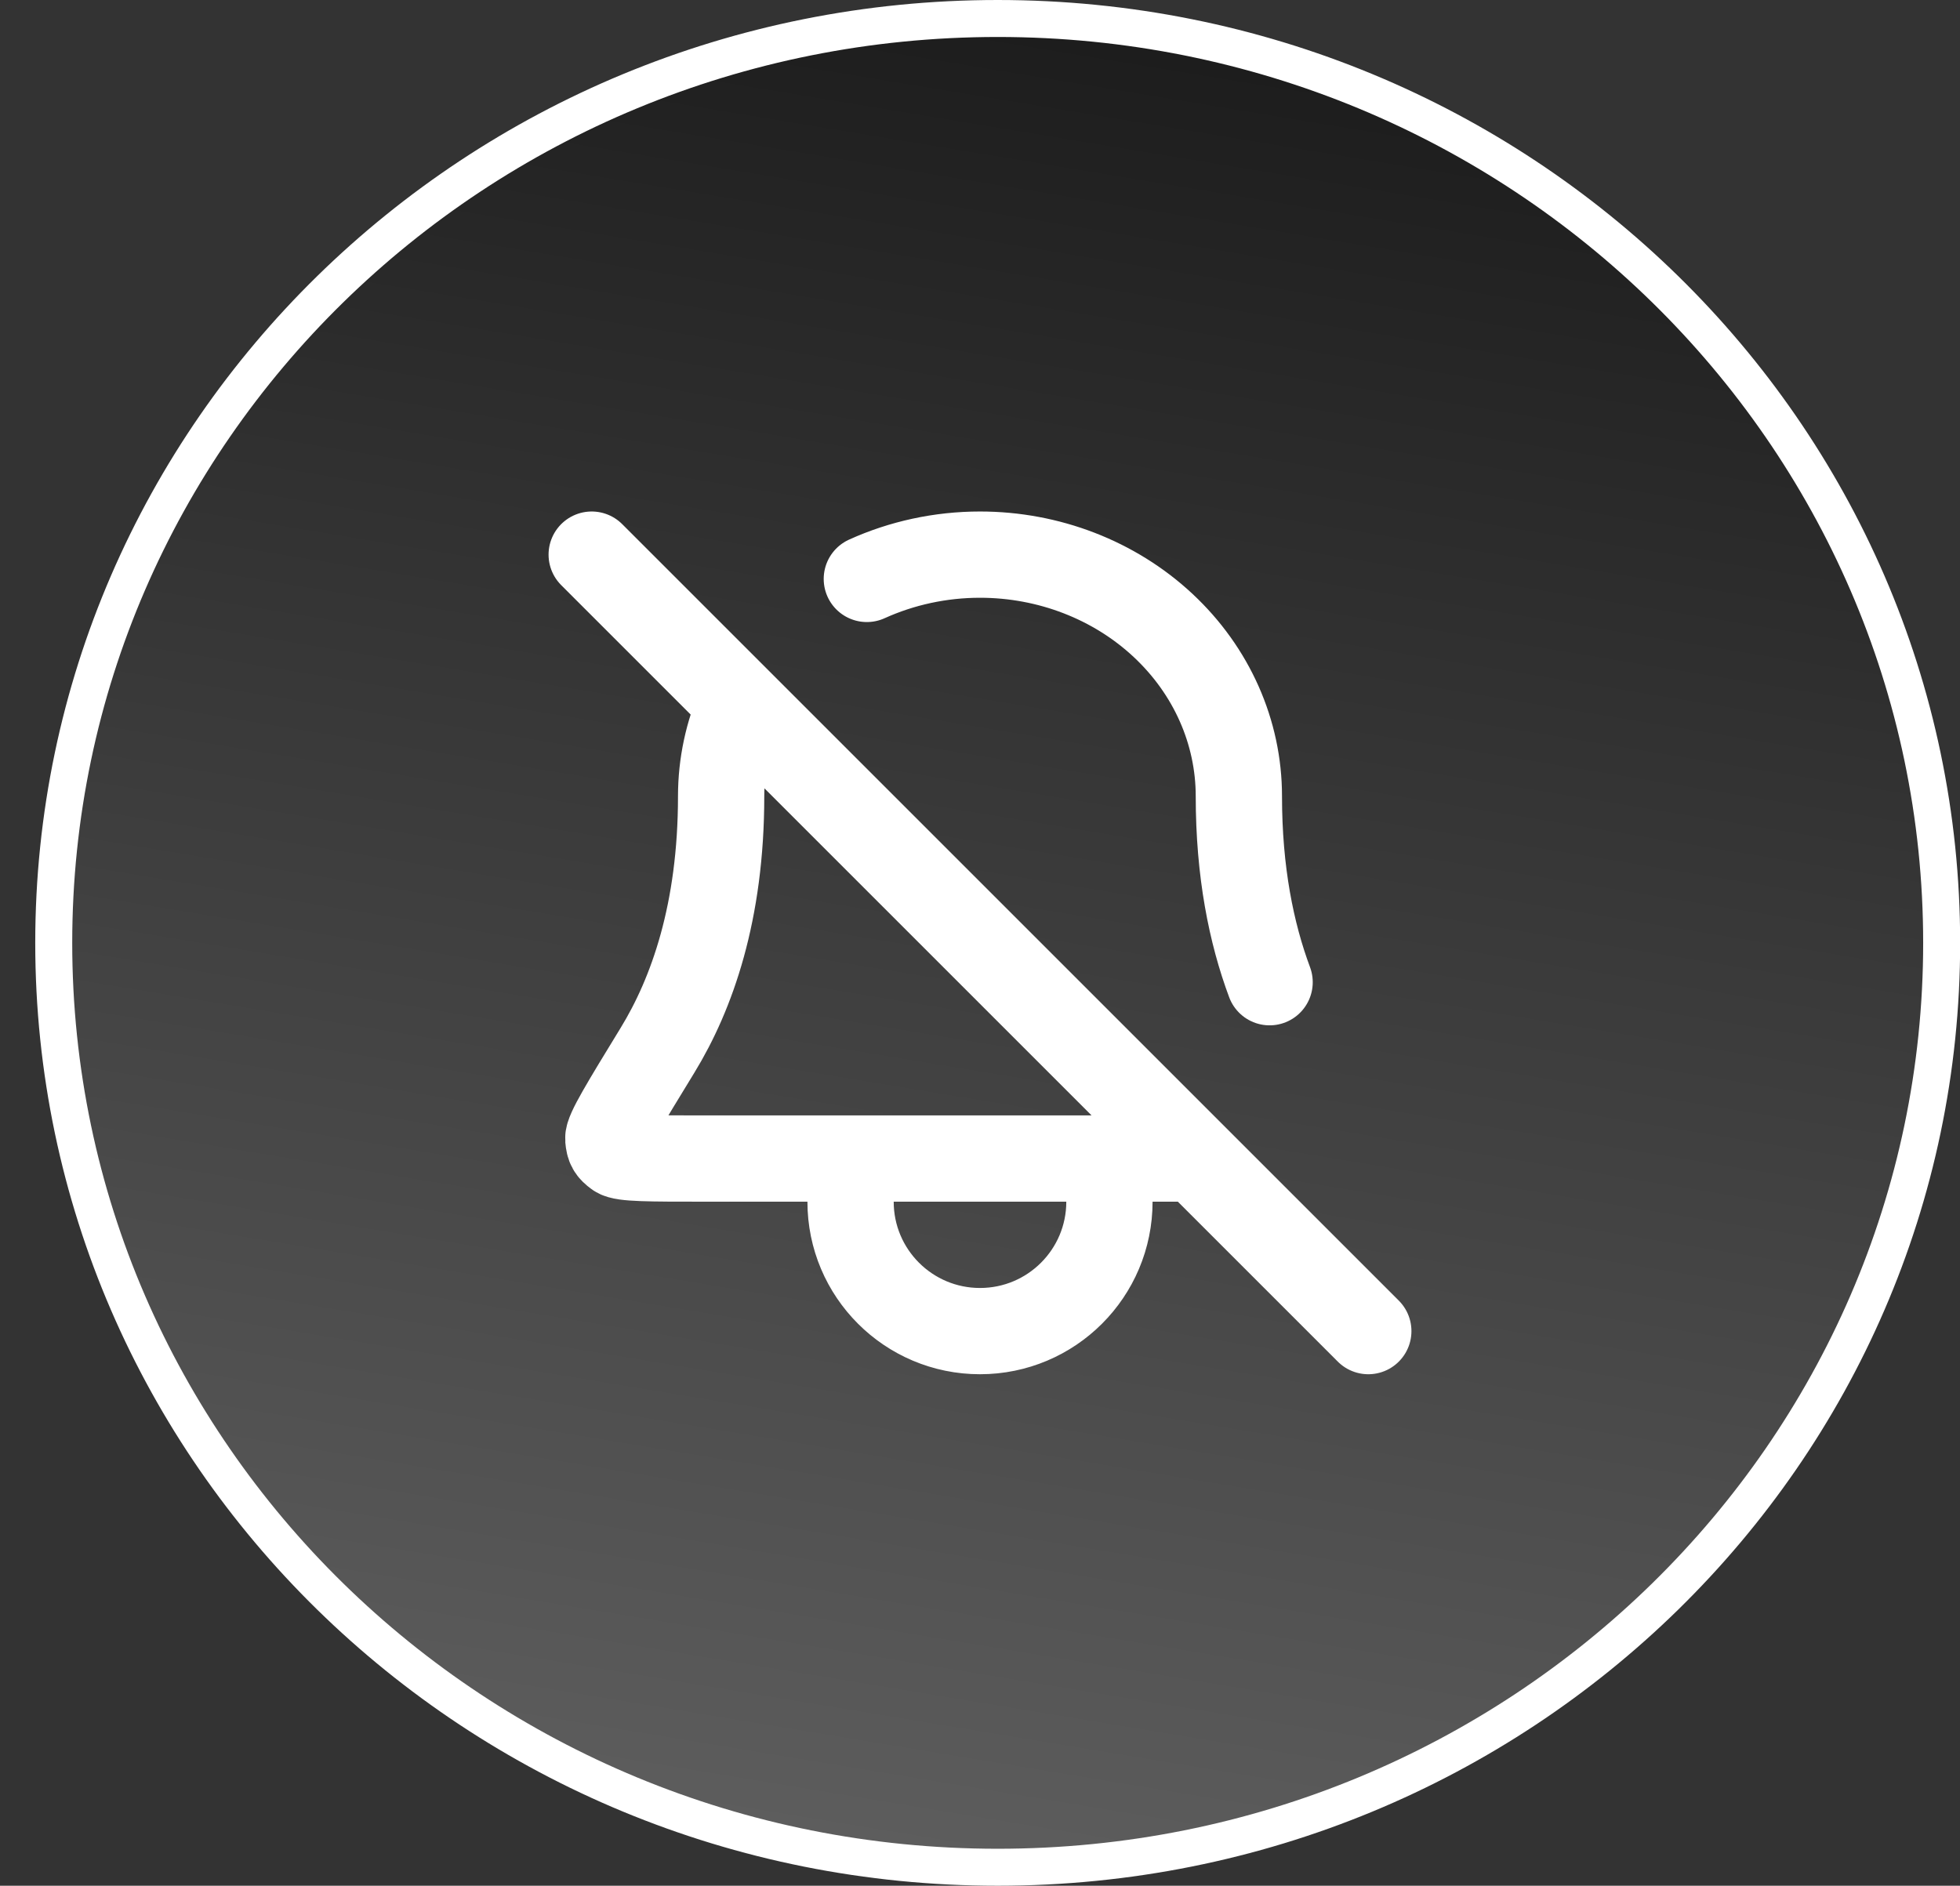<svg width="53" height="51" viewBox="0 0 53 51" fill="none" xmlns="http://www.w3.org/2000/svg">
<rect x="0" y="0" width="53" height="51" fill="#333333" stroke="none"/>
<path d="M26.979 0.5C41.086 0.5 52.504 11.702 52.504 25.5C52.504 39.298 41.086 50.5 26.979 50.5C12.872 50.5 1.453 39.297 1.453 25.5C1.453 11.703 12.872 0.5 26.979 0.5Z" fill="url(#paint0_linear_13919_131103)" stroke="white"/>
<path d="M16 15L37 36M23.44 15.657C24.385 15.229 25.43 15 26.5 15C28.357 15 30.137 15.688 31.45 16.914C32.763 18.139 33.5 19.801 33.5 21.533C33.5 23.583 33.837 25.238 34.331 26.564M32.333 31.333H30M30 31.333V32.5C30 34.433 28.433 36 26.5 36C24.567 36 23 34.433 23 32.5V31.333M30 31.333H23M20.029 19.042C19.683 19.825 19.5 20.67 19.5 21.533C19.5 24.667 18.711 26.881 17.782 28.401C16.882 29.873 16.432 30.61 16.449 30.801C16.468 31.016 16.51 31.091 16.684 31.219C16.838 31.333 17.572 31.333 19.04 31.333H23" stroke="white" stroke-width="2.333" stroke-linecap="round" stroke-linejoin="round"/>
<defs>
<linearGradient id="paint0_linear_13919_131103" x1="51.733" y1="-17.663" x2="39.022" y2="59.352" gradientUnits="userSpaceOnUse">
<stop/>
<stop offset="1" stop-color="#666666"/>
</linearGradient>
</defs>
</svg>

